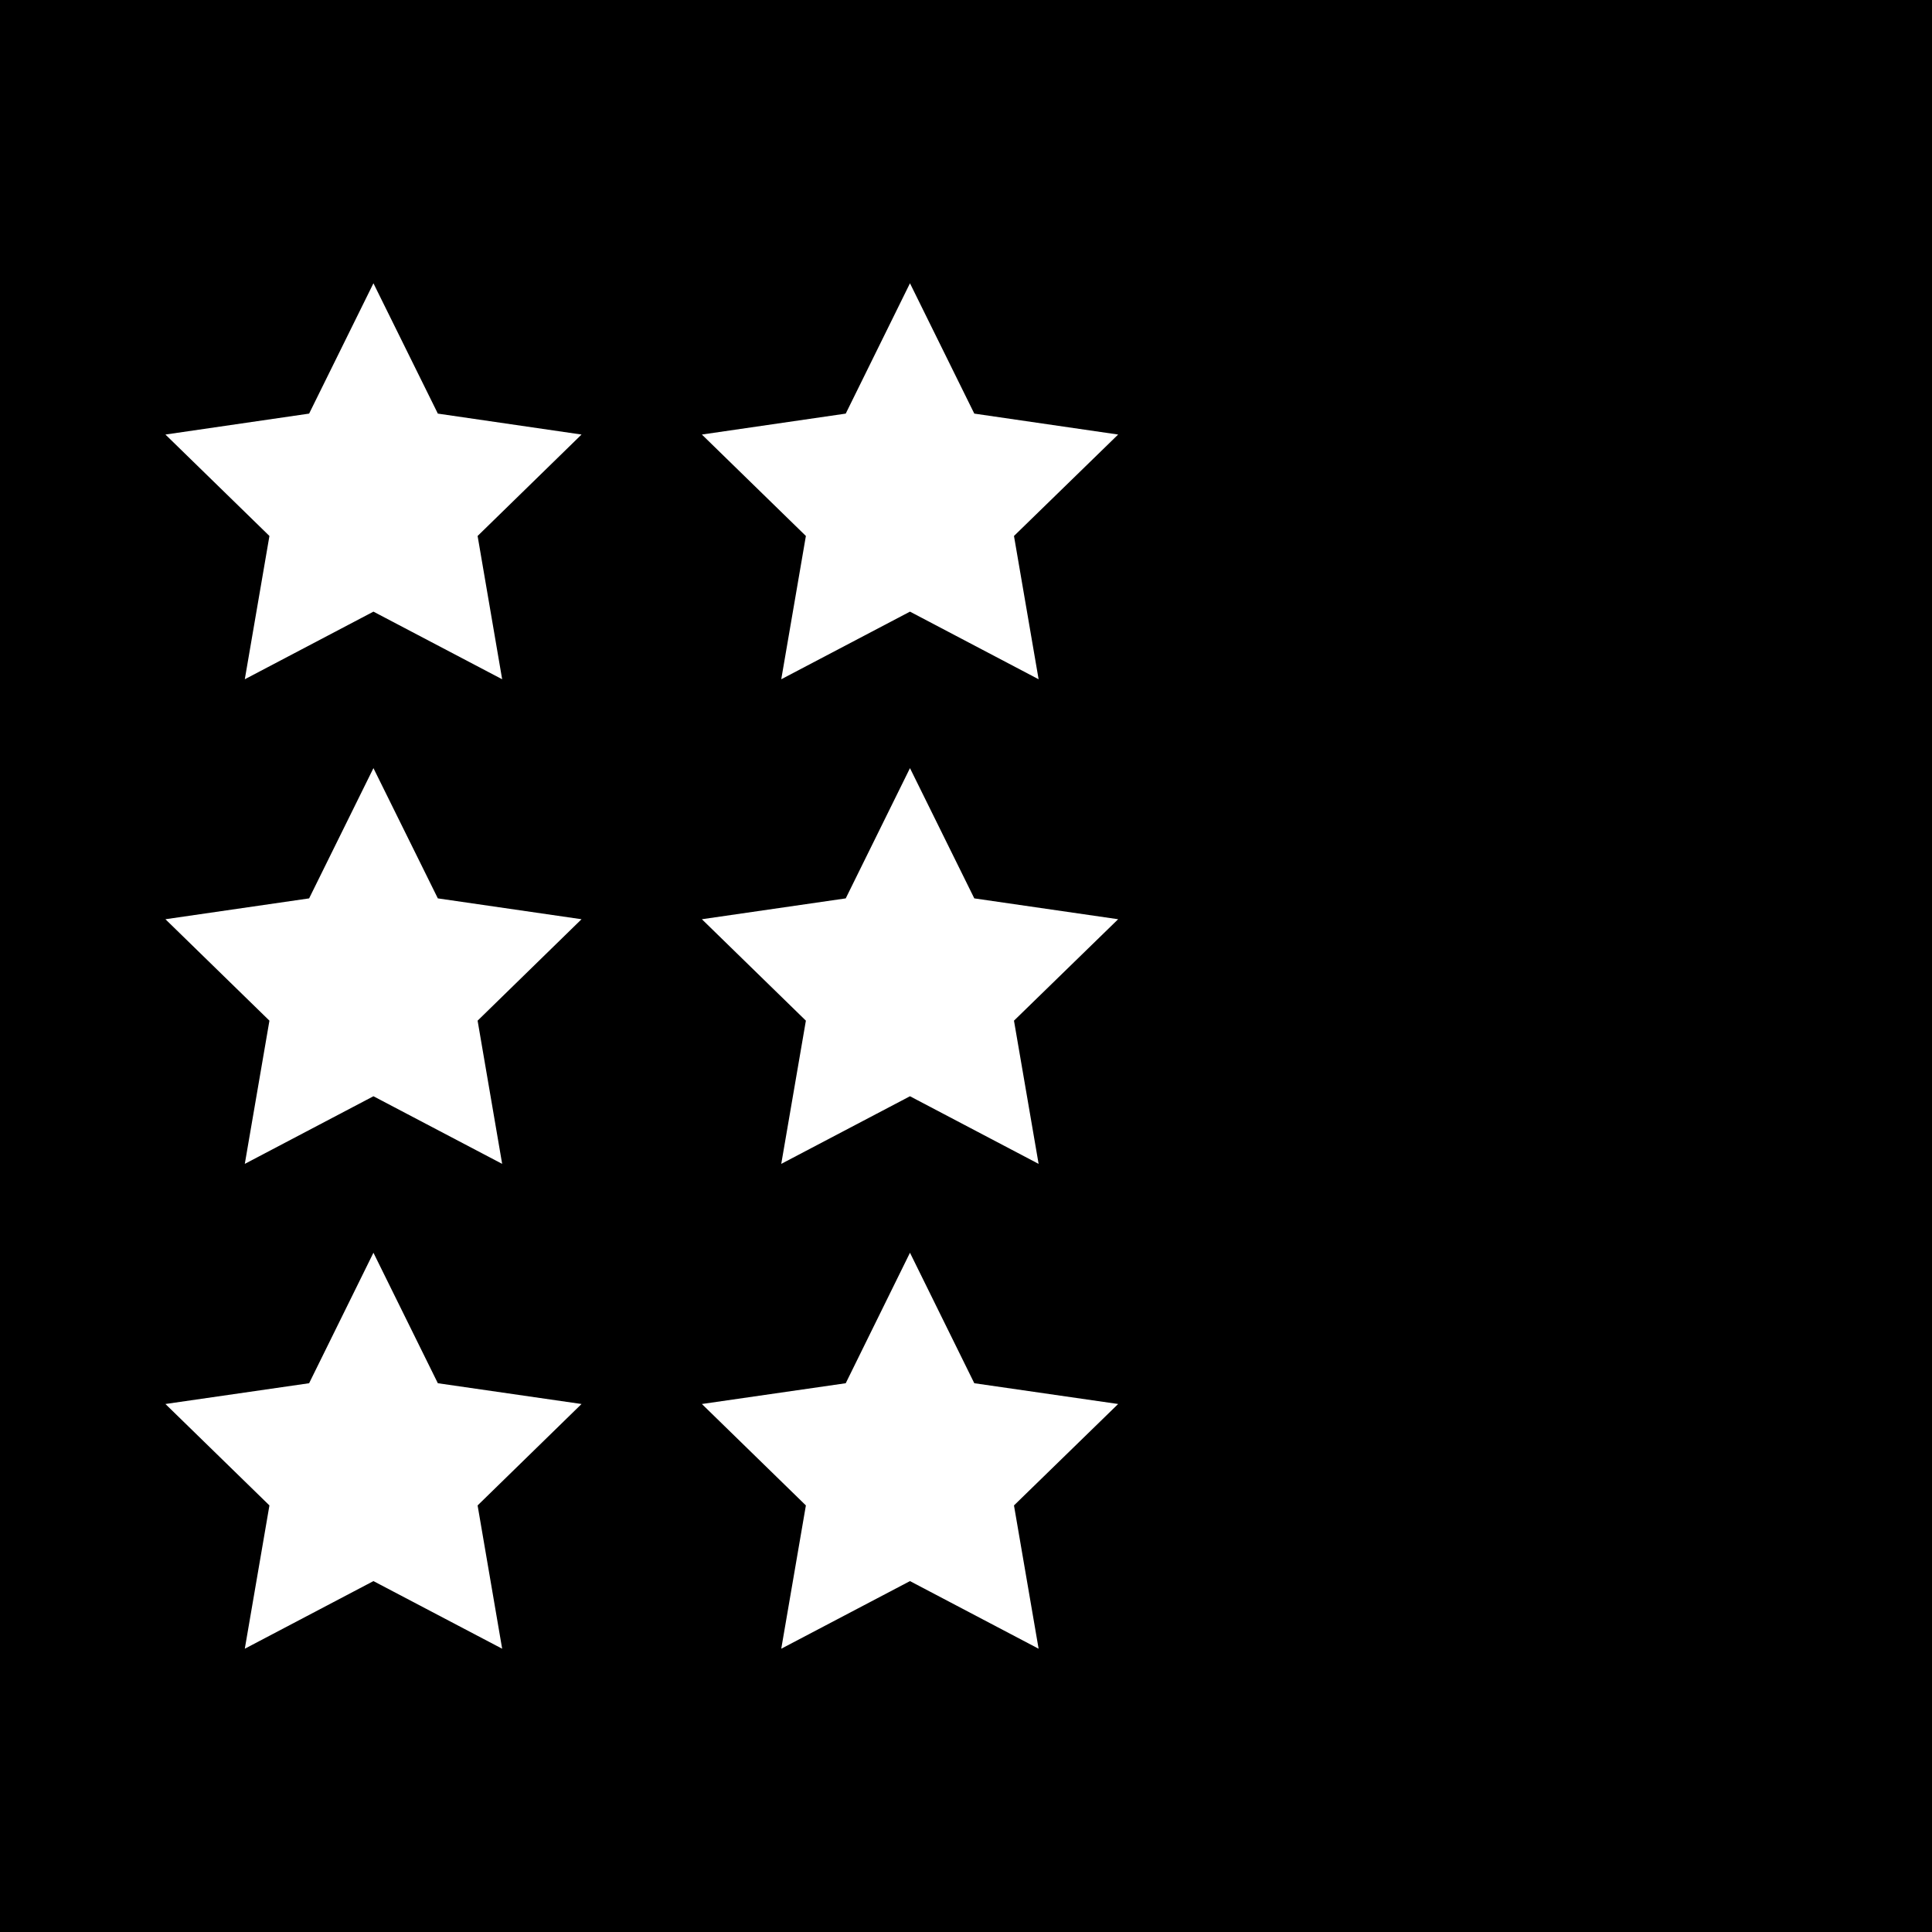 <?xml version="1.0" encoding="utf-8"?>
<svg xmlns="http://www.w3.org/2000/svg" width="24" height="24" viewBox="0 0 24 24" fill="none">
<g clip-path="url(#clip0_2235_2470)">
<path d="M0 0V24H24V0H0ZM6.238 20.481L4.639 19.641L3.041 20.481L3.347 18.701L2.055 17.441L3.84 17.183L4.639 15.562L5.439 17.183L7.224 17.441L5.933 18.701L6.238 20.481ZM5.933 12.679L6.238 14.458L4.639 13.618L3.041 14.458L3.347 12.679L2.055 11.419L3.84 11.16L4.639 9.542L5.439 11.16L7.224 11.419L5.933 12.679ZM5.933 6.658L6.238 8.438L4.639 7.598L3.041 8.438L3.347 6.658L2.055 5.398L3.84 5.138L4.639 3.519L5.439 5.138L7.224 5.398L5.933 6.658ZM12.902 20.481L11.304 19.641L9.705 20.481L10.011 18.701L8.719 17.441L10.506 17.183L11.304 15.562L12.103 17.183L13.89 17.441L12.596 18.701L12.902 20.481ZM12.596 12.679L12.902 14.458L11.304 13.618L9.705 14.458L10.011 12.679L8.719 11.419L10.506 11.16L11.304 9.542L12.103 11.16L13.89 11.419L12.596 12.679ZM12.596 6.658L12.902 8.438L11.304 7.598L9.705 8.438L10.011 6.658L8.719 5.398L10.506 5.138L11.304 3.519L12.103 5.138L13.89 5.398L12.596 6.658Z" fill="black"/>
</g>
<defs>
<clipPath id="clip0_2235_2470">
<rect width="24" height="24" fill="white"/>
</clipPath>
</defs>
</svg>